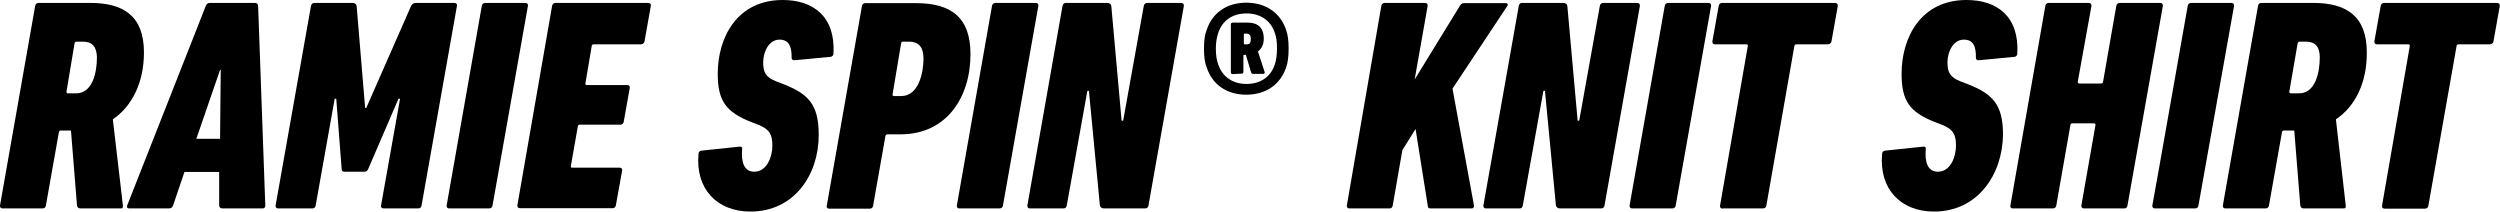 <?xml version="1.0" encoding="utf-8"?>
<!-- Generator: Adobe Illustrator 28.3.0, SVG Export Plug-In . SVG Version: 6.00 Build 0)  -->
<svg version="1.1" id="_レイヤー_2" xmlns="http://www.w3.org/2000/svg" xmlns:xlink="http://www.w3.org/1999/xlink" x="0px"
	 y="0px" viewBox="0 0 1116.7 94.5" style="enable-background:new 0 0 1116.7 94.5;" xml:space="preserve">
<g id="_レイヤー_1-2">
	<path d="M50.4,53.3l4.5,38.5c0.1,0.7-0.1,1.3-0.8,1.3H35.9c-0.8,0-1.3-0.4-1.5-1.2l-2.7-33.6h-4.5c-0.5,0-0.9,0.3-0.9,0.8
		l-5.8,32.7c-0.1,0.8-0.7,1.3-1.5,1.3H1.1c-0.7,0-1.2-0.5-1.1-1.3L15.7,2.7c0.1-0.8,0.7-1.4,1.5-1.4h23.1c14.7,0,24,5.7,24,22.1
		C64.3,36.7,59.1,47.4,50.4,53.3L50.4,53.3z M37,18.6h-2.8c-0.5,0-0.8,0.3-0.9,0.8l-3.6,21.5c0,0.5,0.1,0.8,0.7,0.8h3.6
		c7.2,0,9.3-9,9.3-16.1C43.2,20.9,41.2,18.6,37,18.6z"/>
	<path d="M91.9,2.7c0.3-0.8,0.8-1.4,1.8-1.4h20.1c0.9,0,1.5,0.5,1.5,1.4l3.2,89.1c0,0.8-0.4,1.3-1.2,1.3H99.4
		c-0.9,0-1.5-0.5-1.5-1.3v-15H82.4l-5.1,15c-0.3,0.8-0.8,1.3-1.8,1.3H57.7c-0.8,0-1.2-0.5-0.9-1.3L91.9,2.7z M98.3,62l0.3-30.8h-0.3
		L87.7,62H98.3z"/>
	<path d="M138.9,2.7c0.1-0.8,0.7-1.4,1.5-1.4h17c1.1,0,1.8,0.5,1.9,1.4l3.8,45.5h0.5l20-45.5c0.4-0.8,1.1-1.4,2.2-1.4h17.1
		c0.8,0,1.4,0.5,1.2,1.4l-15.8,89.1c-0.1,0.8-0.7,1.3-1.5,1.3h-15.4c-0.8,0-1.4-0.5-1.2-1.3l8.5-47.7h-0.7l-13.5,31.3
		c-0.4,0.9-0.8,1.3-1.8,1.3h-8.9c-0.8,0-1.2-0.4-1.2-1.3l-2.4-31.3h-0.7l-8.5,47.7c-0.1,0.8-0.7,1.3-1.4,1.3h-15.4
		c-0.7,0-1.2-0.5-1.1-1.3L138.9,2.7z"/>
	<path d="M215.2,2.7c0.1-0.8,0.7-1.4,1.5-1.4h17.9c0.8,0,1.4,0.5,1.2,1.4l-15.8,89.1c-0.1,0.8-0.7,1.3-1.5,1.3h-17.9
		c-0.7,0-1.2-0.5-1.1-1.3L215.2,2.7z"/>
	<path d="M246.6,2.7c0.1-0.8,0.7-1.4,1.5-1.4h41.4c0.8,0,1.4,0.5,1.2,1.4l-2.8,15.7c-0.1,0.8-0.8,1.4-1.6,1.4h-21.2
		c-0.4,0-0.8,0.3-0.8,0.8l-2.8,16.6c-0.1,0.5,0.1,0.8,0.5,0.8h18.2c0.8,0,1.2,0.5,1.1,1.3l-2.7,15.1c-0.1,0.8-0.8,1.3-1.5,1.3h-18.2
		c-0.4,0-0.8,0.3-0.8,0.8L255,74.1c-0.1,0.5,0.1,0.8,0.5,0.8h21.3c0.8,0,1.2,0.5,1.1,1.3l-2.8,15.5c-0.1,0.8-0.7,1.3-1.5,1.3h-41.4
		c-0.7,0-1.2-0.5-1.1-1.3L246.6,2.7z"/>
	<path d="M335.2,94.5c-15.1,0-24.6-10.3-23.2-25.7c0-0.8,0.4-1.3,1.2-1.5l17.1-1.8c0.9-0.1,1.4,0.3,1.2,1.1
		c-0.5,5.7,0.8,10.1,5.4,10.1c5.8,0,8.1-6.9,8.1-11.7s-1.2-7.2-6.1-9.2l-3.4-1.3c-11.3-4.5-14.9-9.5-14.9-21.6
		c0-16.1,8.6-32.9,29-32.9c13.6,0,23.6,7.3,22.7,23.9c0,0.8-0.5,1.4-1.4,1.5l-15.9,1.5c-0.8,0.1-1.4-0.3-1.4-1.1
		c0.1-5.3-1.4-8.1-5.4-8.1c-4.9,0-7.3,5.7-7.3,10.1s1,6.6,5.7,8.5l3.4,1.3c10.8,4.3,15.7,8.8,15.7,22.5
		C365.8,78,354.8,94.5,335.2,94.5L335.2,94.5z"/>
	<path d="M370.2,93.2c-0.5,0-1.1-0.5-0.9-1.3l15.7-89.1c0.1-0.8,0.7-1.4,1.4-1.4h22.7c15.7,0,24.4,6.3,24.4,22.8
		c0,19.4-10.8,35.8-31.2,35.8h-5.9c-0.5,0-0.8,0.3-0.9,0.8l-5.5,31.1c-0.1,0.8-0.7,1.3-1.5,1.3L370.2,93.2L370.2,93.2z M402.6,42.9
		c7.6,0,9.9-10.1,9.9-16.7c0-5.4-2.3-7.6-6.5-7.6h-2.7c-0.5,0-0.7,0.3-0.8,0.8l-3.8,22.7c-0.1,0.5,0.1,0.8,0.7,0.8L402.6,42.9
		L402.6,42.9z"/>
	<path d="M443.1,2.7c0.1-0.8,0.7-1.4,1.5-1.4h18c0.8,0,1.4,0.5,1.2,1.4l-15.8,89.1c-0.1,0.8-0.7,1.3-1.5,1.3h-18
		c-0.7,0-1.2-0.5-1.1-1.3L443.1,2.7L443.1,2.7z"/>
	<path d="M474.6,2.7c0.1-0.8,0.7-1.4,1.4-1.4h18.5c1.1,0,1.8,0.5,1.9,1.4l4.6,51.2h0.7l9.2-51.2c0.1-0.8,0.7-1.4,1.5-1.4h15.2
		c0.8,0,1.3,0.5,1.2,1.4L513,91.8c-0.1,0.8-0.7,1.3-1.5,1.3h-18.4c-0.9,0-1.6-0.5-1.8-1.3l-4.9-51.2h-0.7l-9.2,51.2
		c-0.1,0.8-0.7,1.3-1.4,1.3H460c-0.7,0-1.2-0.5-1.1-1.3L474.6,2.7L474.6,2.7z"/>
	<path d="M539,30.1c-0.8-2-1.2-4.4-1.2-8.4s0.4-6.3,1.2-8.3c2.5-7.7,9-12.2,17.7-12.2s15.2,4.5,17.8,12.2c0.7,2.1,1.1,4.4,1.1,8.3
		s-0.4,6.4-1.1,8.4c-2.6,7.7-9.1,12.2-17.8,12.2S541.5,37.8,539,30.1z M569.5,28.6c0.5-1.6,0.9-3.7,0.9-6.9s-0.3-5.2-0.9-6.8
		c-1.7-5.6-6.4-8.9-12.7-8.9s-10.9,3.2-12.7,8.9c-0.5,1.6-1,3.7-1,6.8s0.4,5.3,1,6.9c1.8,5.6,6.4,8.9,12.7,8.9
		S567.7,34.3,569.5,28.6z M550.6,33.1c-0.4,0-0.8-0.2-0.8-0.8V10.9c0-0.5,0.3-0.8,0.8-0.8h6.8c4.3,0,7.1,2.1,7.1,7.2
		c0,2.8-1.1,4.5-2.6,5.7l3,9.2c0.1,0.5-0.1,0.8-0.7,0.8h-4.4c-0.5,0-0.8-0.2-1-0.8l-2.3-7.7h-0.8c-0.2,0-0.3,0.1-0.3,0.3v7.3
		c0,0.5-0.3,0.8-0.8,0.8L550.6,33.1L550.6,33.1z M558.7,17.4c0-1.8-0.7-2.4-2.2-2.4H556c-0.3,0-0.4,0.1-0.4,0.4v4
		c0,0.3,0.1,0.4,0.4,0.4h0.5C558,19.9,558.7,19.5,558.7,17.4z"/>
	<path d="M617,2.7c0.1-0.8,0.7-1.4,1.5-1.4h18.1c0.7,0,1.2,0.5,1.1,1.4l-5.8,32.8l20.2-32.9c0.5-0.8,1-1.2,1.8-1.2h18.8
		c0.7,0,1.1,0.7,0.5,1.4l-24.4,36.8l9.6,52.2c0.1,0.7-0.3,1.3-0.9,1.3h-18.5c-0.8,0-1.1-0.3-1.2-0.9l-5.5-34.6l-5.9,9.5l-4.3,24.7
		c-0.1,0.8-0.7,1.3-1.3,1.3h-18.1c-0.7,0-1.2-0.5-1.1-1.3L617,2.7L617,2.7z"/>
	<path d="M678.4,2.7c0.1-0.8,0.7-1.4,1.3-1.4h18.5c1.1,0,1.8,0.5,1.9,1.4l4.6,51.2h0.7l9.2-51.2c0.1-0.8,0.7-1.4,1.5-1.4h15.2
		c0.8,0,1.3,0.5,1.2,1.4l-15.8,89.1c-0.1,0.8-0.7,1.3-1.5,1.3h-18.4c-0.9,0-1.6-0.5-1.8-1.3l-4.9-51.2h-0.7l-9.2,51.2
		c-0.1,0.8-0.7,1.3-1.3,1.3h-15.2c-0.7,0-1.2-0.5-1.1-1.3L678.4,2.7L678.4,2.7z"/>
	<path d="M743.6,2.7c0.1-0.8,0.7-1.4,1.5-1.4h18c0.8,0,1.3,0.5,1.2,1.4l-15.8,89.1c-0.1,0.8-0.7,1.3-1.5,1.3h-18
		c-0.7,0-1.2-0.5-1.1-1.3C727.9,91.8,743.6,2.7,743.6,2.7z"/>
	<path d="M769.5,93.2c-0.8,0-1.3-0.5-1.2-1.3l12.4-71.3c0.1-0.5-0.1-0.8-0.7-0.8h-14c-0.8,0-1.2-0.5-1.1-1.4l2.8-15.7
		c0.1-0.8,0.7-1.4,1.5-1.4h50.5c0.8,0,1.3,0.5,1.2,1.4l-2.8,15.7c-0.1,0.8-0.8,1.4-1.6,1.4h-14c-0.5,0-1,0.3-1,0.8L789,91.8
		c-0.1,0.8-0.7,1.3-1.5,1.3H769.5z"/>
	<path d="M863.9,94.5c-15.1,0-24.6-10.3-23.2-25.7c0-0.8,0.4-1.3,1.2-1.5l17.1-1.8c0.9-0.1,1.3,0.3,1.2,1.1
		c-0.5,5.7,0.8,10.1,5.4,10.1c5.8,0,8.1-6.9,8.1-11.7s-1.2-7.2-6.1-9.2l-3.4-1.3c-11.3-4.5-14.8-9.5-14.8-21.6
		c0-16.1,8.6-32.9,29-32.9c13.6,0,23.6,7.3,22.7,23.9c0,0.8-0.5,1.4-1.3,1.5l-15.9,1.5c-0.8,0.1-1.3-0.3-1.3-1.1
		c0.1-5.3-1.3-8.1-5.4-8.1c-4.9,0-7.3,5.7-7.3,10.1s1,6.6,5.7,8.5l3.4,1.3c10.8,4.3,15.7,8.8,15.7,22.5
		C894.5,78,883.4,94.5,863.9,94.5L863.9,94.5z"/>
	<path d="M913.6,2.7c0.1-0.8,0.7-1.4,1.3-1.4H933c0.8,0,1.3,0.5,1.2,1.4l-6.1,33.8c0,0.5,0.1,0.8,0.7,0.8h9.7c0.5,0,0.8-0.3,0.9-0.8
		l5.9-33.8c0.1-0.8,0.7-1.4,1.5-1.4H965c0.7,0,1.2,0.5,1.1,1.4l-15.8,89.1c-0.1,0.8-0.7,1.3-1.3,1.3h-18.1c-0.8,0-1.3-0.5-1.2-1.3
		l6.3-35.9c0.1-0.5-0.1-0.8-0.7-0.8h-9.7c-0.5,0-0.7,0.3-0.8,0.8l-6.3,35.9c-0.1,0.8-0.7,1.3-1.5,1.3h-18.1c-0.5,0-1.1-0.5-0.9-1.3
		L913.6,2.7L913.6,2.7z"/>
	<path d="M977.2,2.7c0.1-0.8,0.7-1.4,1.5-1.4h18c0.8,0,1.3,0.5,1.2,1.4L982,91.8c-0.1,0.8-0.7,1.3-1.5,1.3h-18
		c-0.7,0-1.2-0.5-1.1-1.3C961.5,91.8,977.2,2.7,977.2,2.7z"/>
	<path d="M1043.4,53.3l4.4,38.5c0.1,0.7-0.1,1.3-0.8,1.3H1029c-0.8,0-1.3-0.4-1.5-1.2l-2.7-33.6h-4.5c-0.5,0-1,0.3-1,0.8l-5.8,32.7
		c-0.1,0.8-0.7,1.3-1.5,1.3h-18c-0.7,0-1.2-0.5-1.1-1.3l15.7-89.1c0.1-0.8,0.7-1.4,1.5-1.4h23.1c14.7,0,24,5.7,24,22.1
		C1057.3,36.7,1052.2,47.4,1043.4,53.3L1043.4,53.3z M1030,18.6h-2.8c-0.5,0-0.8,0.3-0.9,0.8l-3.7,21.5c0,0.5,0.1,0.8,0.7,0.8h3.6
		c7.2,0,9.3-9,9.3-16.1C1036.2,20.9,1034.2,18.6,1030,18.6L1030,18.6z"/>
	<path d="M1065.2,93.2c-0.8,0-1.3-0.5-1.2-1.3l12.4-71.3c0.1-0.5-0.1-0.8-0.7-0.8h-14c-0.8,0-1.2-0.5-1.1-1.4l2.8-15.7
		c0.1-0.8,0.7-1.4,1.5-1.4h50.5c0.8,0,1.3,0.5,1.2,1.4l-2.8,15.7c-0.1,0.8-0.8,1.4-1.6,1.4h-14c-0.5,0-0.9,0.3-0.9,0.8l-12.6,71.3
		c-0.1,0.8-0.7,1.3-1.5,1.3H1065.2L1065.2,93.2z"/>
</g>
</svg>
